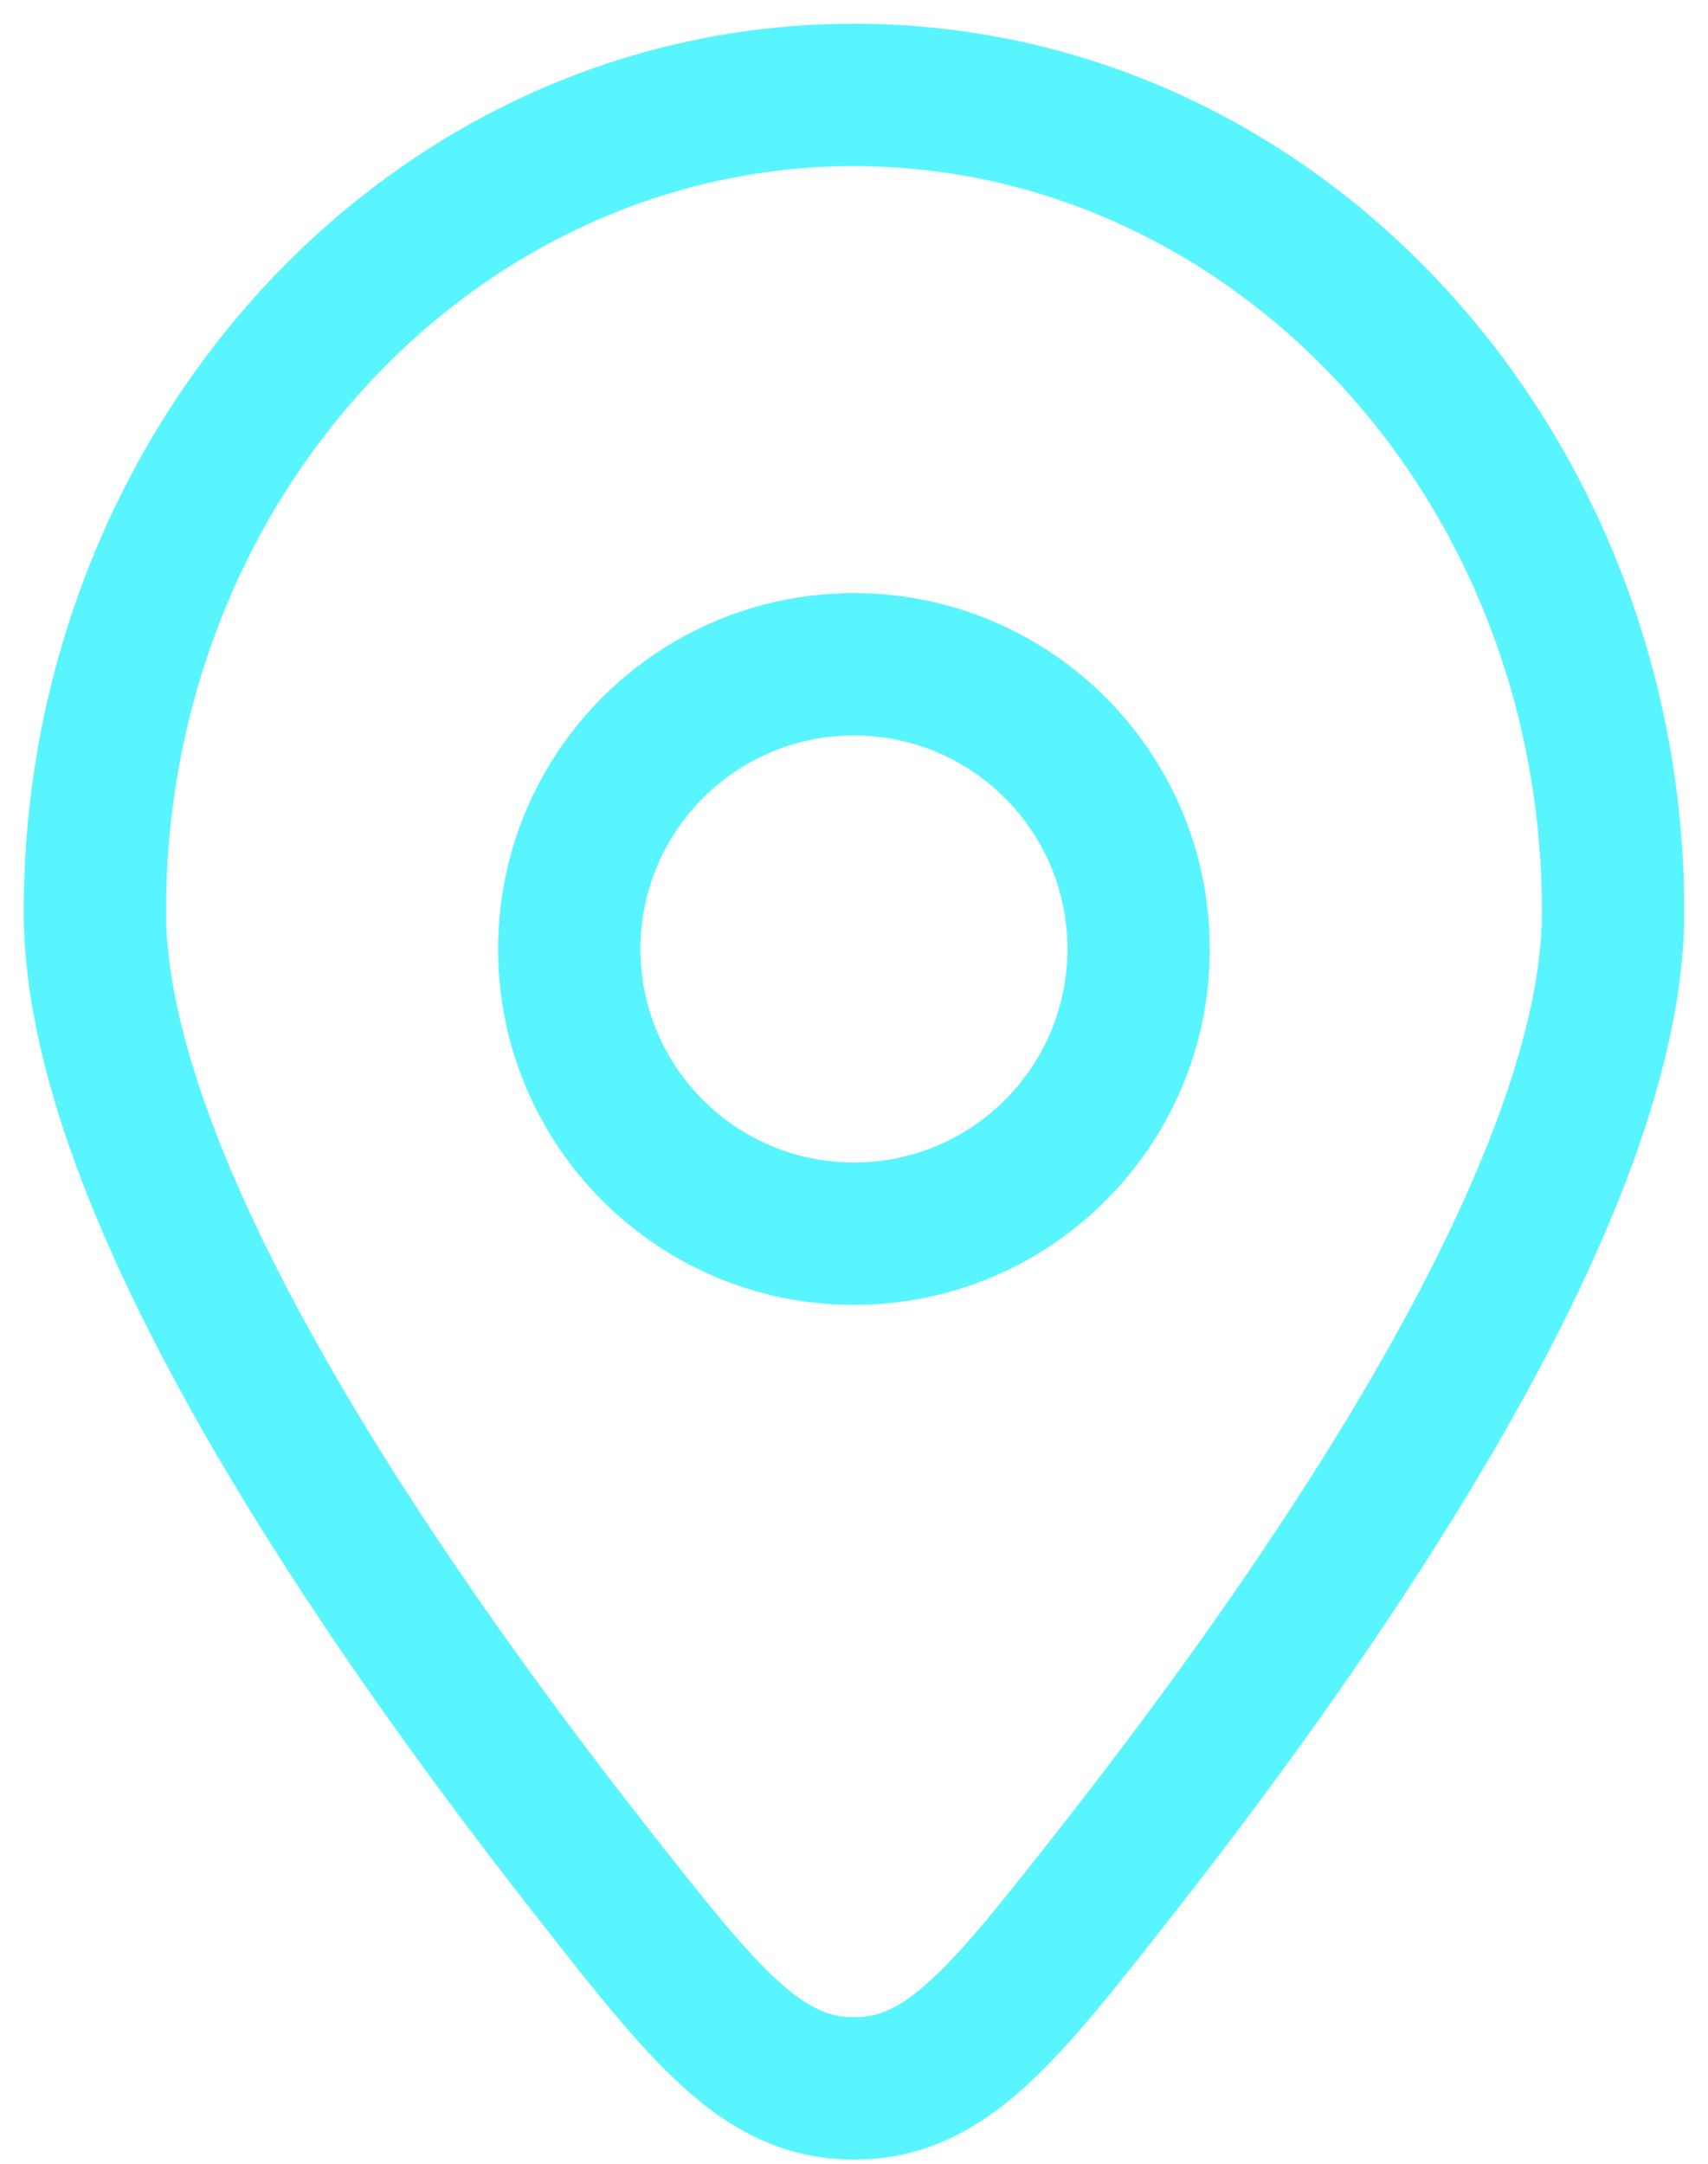 <svg width="30" height="38" viewBox="0 0 30 38" fill="none" xmlns="http://www.w3.org/2000/svg">
<path fill-rule="evenodd" clip-rule="evenodd" d="M14.999 10.416C11.548 10.416 8.749 13.215 8.749 16.666C8.749 20.118 11.548 22.916 14.999 22.916C18.451 22.916 21.249 20.118 21.249 16.666C21.249 13.215 18.451 10.416 14.999 10.416ZM11.249 16.666C11.249 14.595 12.928 12.916 14.999 12.916C17.07 12.916 18.749 14.595 18.749 16.666C18.749 18.738 17.07 20.416 14.999 20.416C12.928 20.416 11.249 18.738 11.249 16.666Z" fill="#58F5FF"/>
<path fill-rule="evenodd" clip-rule="evenodd" d="M14.999 0.417C6.86 0.417 0.416 7.488 0.416 16.014C0.416 18.749 1.775 21.969 3.484 24.991C5.221 28.061 7.437 31.127 9.381 33.605L9.446 33.688C10.395 34.898 11.203 35.929 11.986 36.641C12.841 37.417 13.784 37.926 14.999 37.926C16.214 37.926 17.157 37.417 18.012 36.641C18.796 35.929 19.604 34.898 20.553 33.688L20.618 33.605C22.561 31.127 24.778 28.061 26.515 24.991C28.224 21.969 29.583 18.749 29.583 16.014C29.583 7.488 23.138 0.417 14.999 0.417ZM2.916 16.014C2.916 8.693 8.411 2.917 14.999 2.917C21.588 2.917 27.083 8.693 27.083 16.014C27.083 18.058 26.017 20.794 24.339 23.76C22.689 26.677 20.556 29.632 18.65 32.063C17.619 33.378 16.94 34.237 16.331 34.79C15.777 35.294 15.406 35.426 14.999 35.426C14.592 35.426 14.222 35.294 13.667 34.79C13.059 34.237 12.38 33.378 11.348 32.063C9.442 29.632 7.31 26.677 5.66 23.76C3.982 20.794 2.916 18.058 2.916 16.014Z" fill="#58F5FF"/>
</svg>

